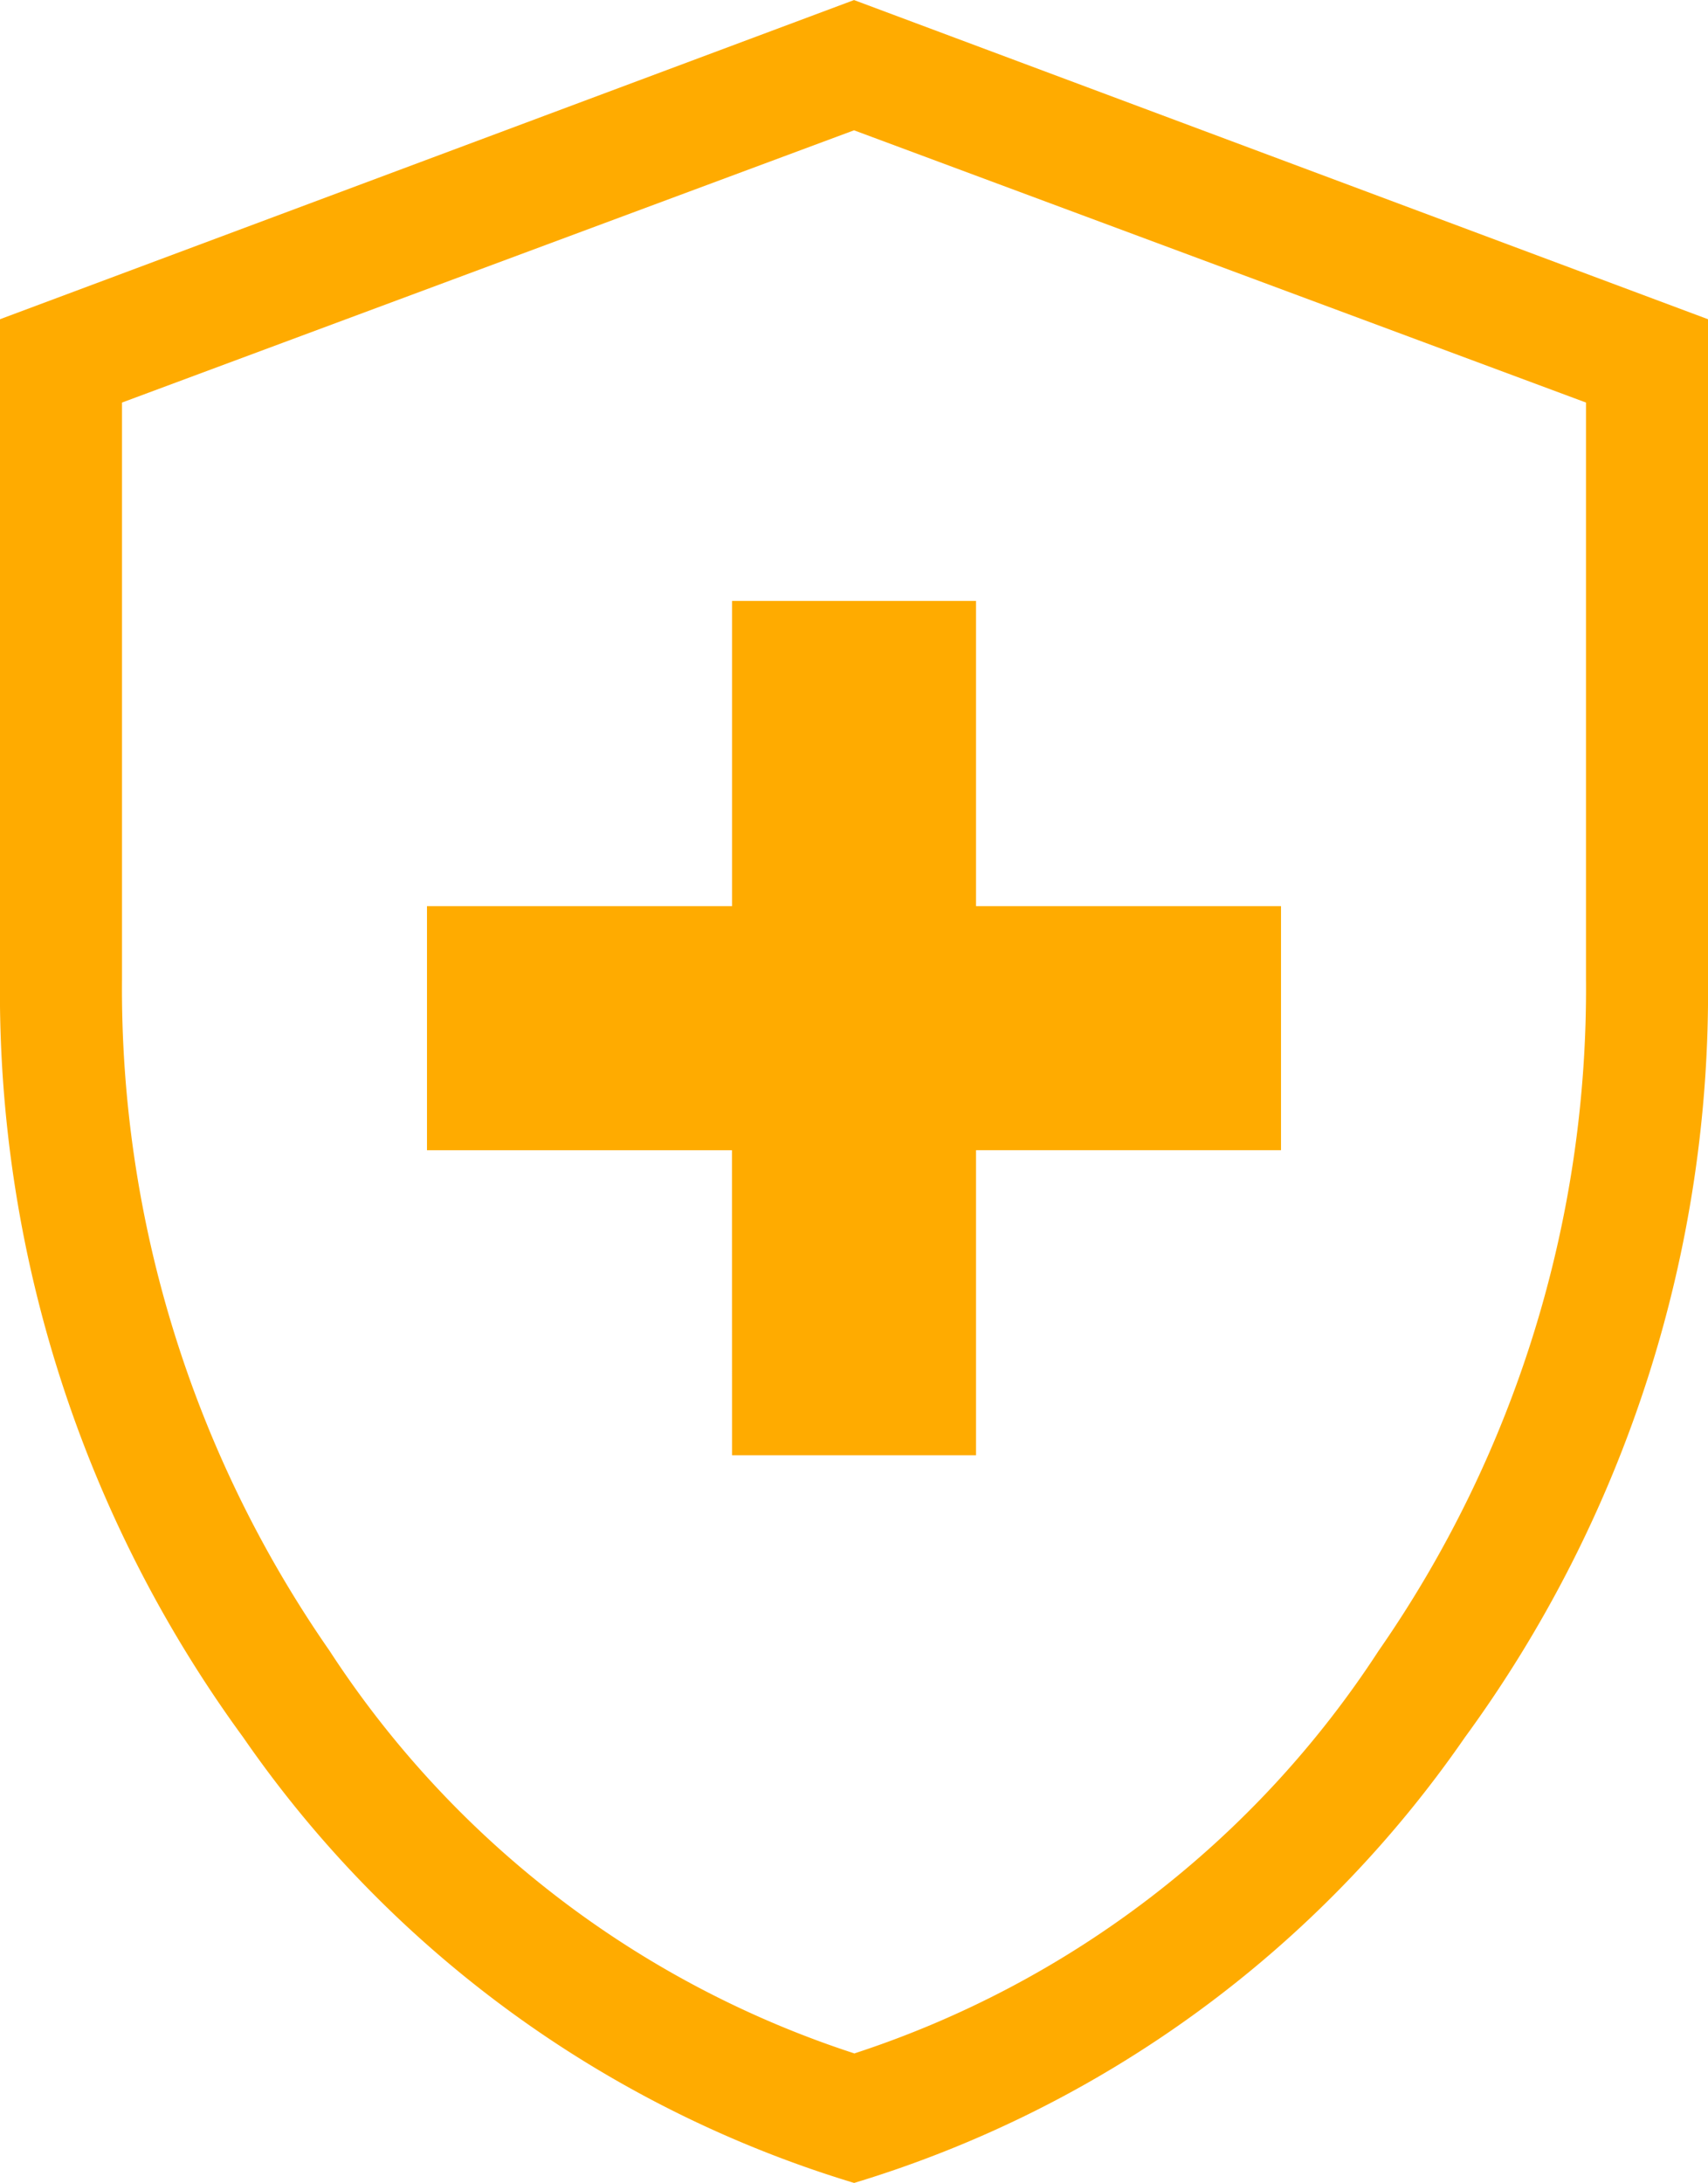 <svg id="Group_289" data-name="Group 289" xmlns="http://www.w3.org/2000/svg" xmlns:xlink="http://www.w3.org/1999/xlink" width="27.721" height="35.414" viewBox="0 0 27.721 35.414">
  <defs>
    <clipPath id="clip-path">
      <rect id="Rectangle_1292" data-name="Rectangle 1292" width="27.721" height="35.414" fill="#ffab00"/>
    </clipPath>
  </defs>
  <g id="Group_288" data-name="Group 288" clip-path="url(#clip-path)">
    <path id="Path_1082" data-name="Path 1082" d="M11.881,23.609h3.96v-4.95h4.95V14.7h-4.95V9.748h-3.96V14.7H6.93v3.96h4.95Zm1.98,11.805a18.583,18.583,0,0,1-9.914-7.229A20.475,20.475,0,0,1,0,15.886V5.178L13.861,0,27.721,5.178V15.886a20.475,20.475,0,0,1-3.946,12.3,18.583,18.583,0,0,1-9.914,7.229m0-2.1a16.114,16.114,0,0,0,8.514-6.534,18.81,18.81,0,0,0,3.366-10.891V6.53L13.861,2.113,1.98,6.53v9.356A18.81,18.81,0,0,0,5.346,26.777a16.114,16.114,0,0,0,8.514,6.534" transform="translate(0 0.001)" fill="#ffab00"/>
  </g>
</svg>
